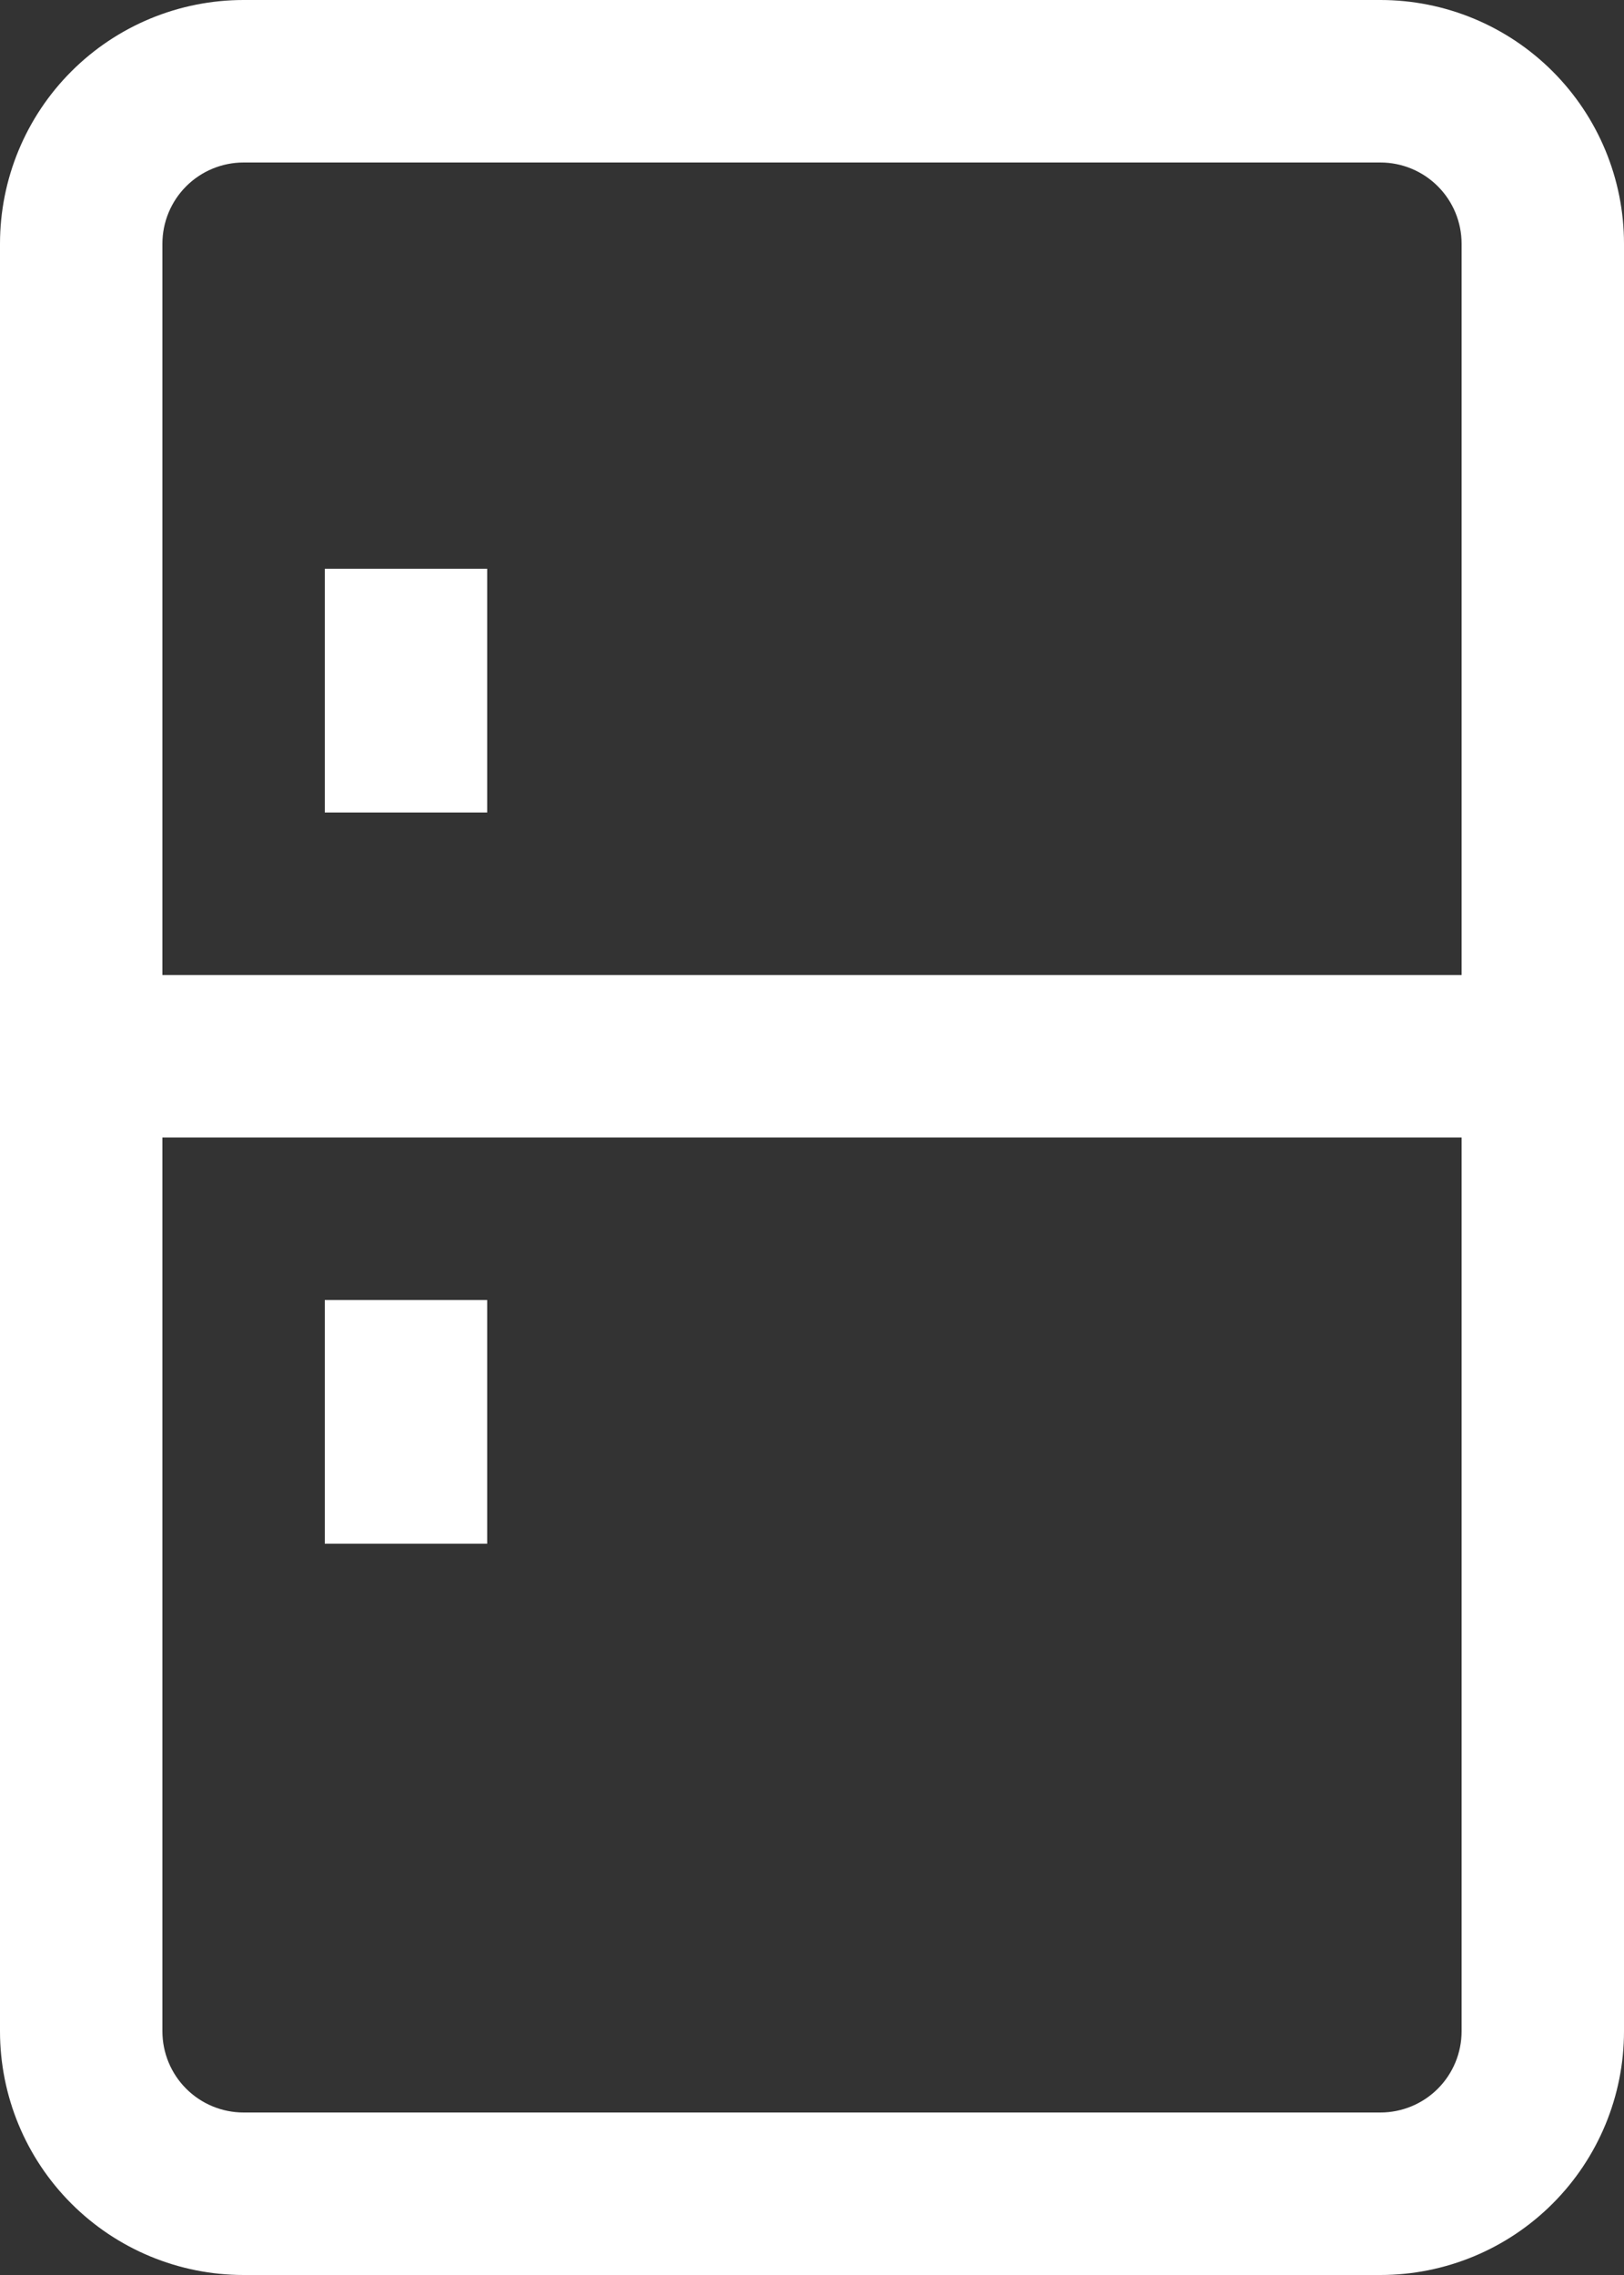 <svg width="50" height="70" viewBox="0 0 50 70" fill="none" xmlns="http://www.w3.org/2000/svg">
<rect x="0" y="0" width="50" height="70" fill="#333333" stroke="none"/>
<path d="M5 30H45V7.5C45 6.837 44.737 6.201 44.268 5.732C43.799 5.263 43.163 5 42.5 5H7.5C6.837 5 6.201 5.263 5.732 5.732C5.263 6.201 5 6.837 5 7.5V30ZM5 35V62.5C5 63.163 5.263 63.799 5.732 64.268C6.201 64.737 6.837 65 7.5 65H42.5C43.163 65 43.799 64.737 44.268 64.268C44.737 63.799 45 63.163 45 62.5V35H5ZM7.5 0H42.5C44.489 0 46.397 0.79 47.803 2.197C49.21 3.603 50 5.511 50 7.5V62.5C50 64.489 49.21 66.397 47.803 67.803C46.397 69.21 44.489 70 42.5 70H7.5C5.511 70 3.603 69.21 2.197 67.803C0.79 66.397 0 64.489 0 62.5V7.5C0 5.511 0.79 3.603 2.197 2.197C3.603 0.79 5.511 0 7.5 0ZM10 17.5H15V25H10V17.5ZM10 40H15V47.5H10V40Z" fill="white"/>
</svg>
